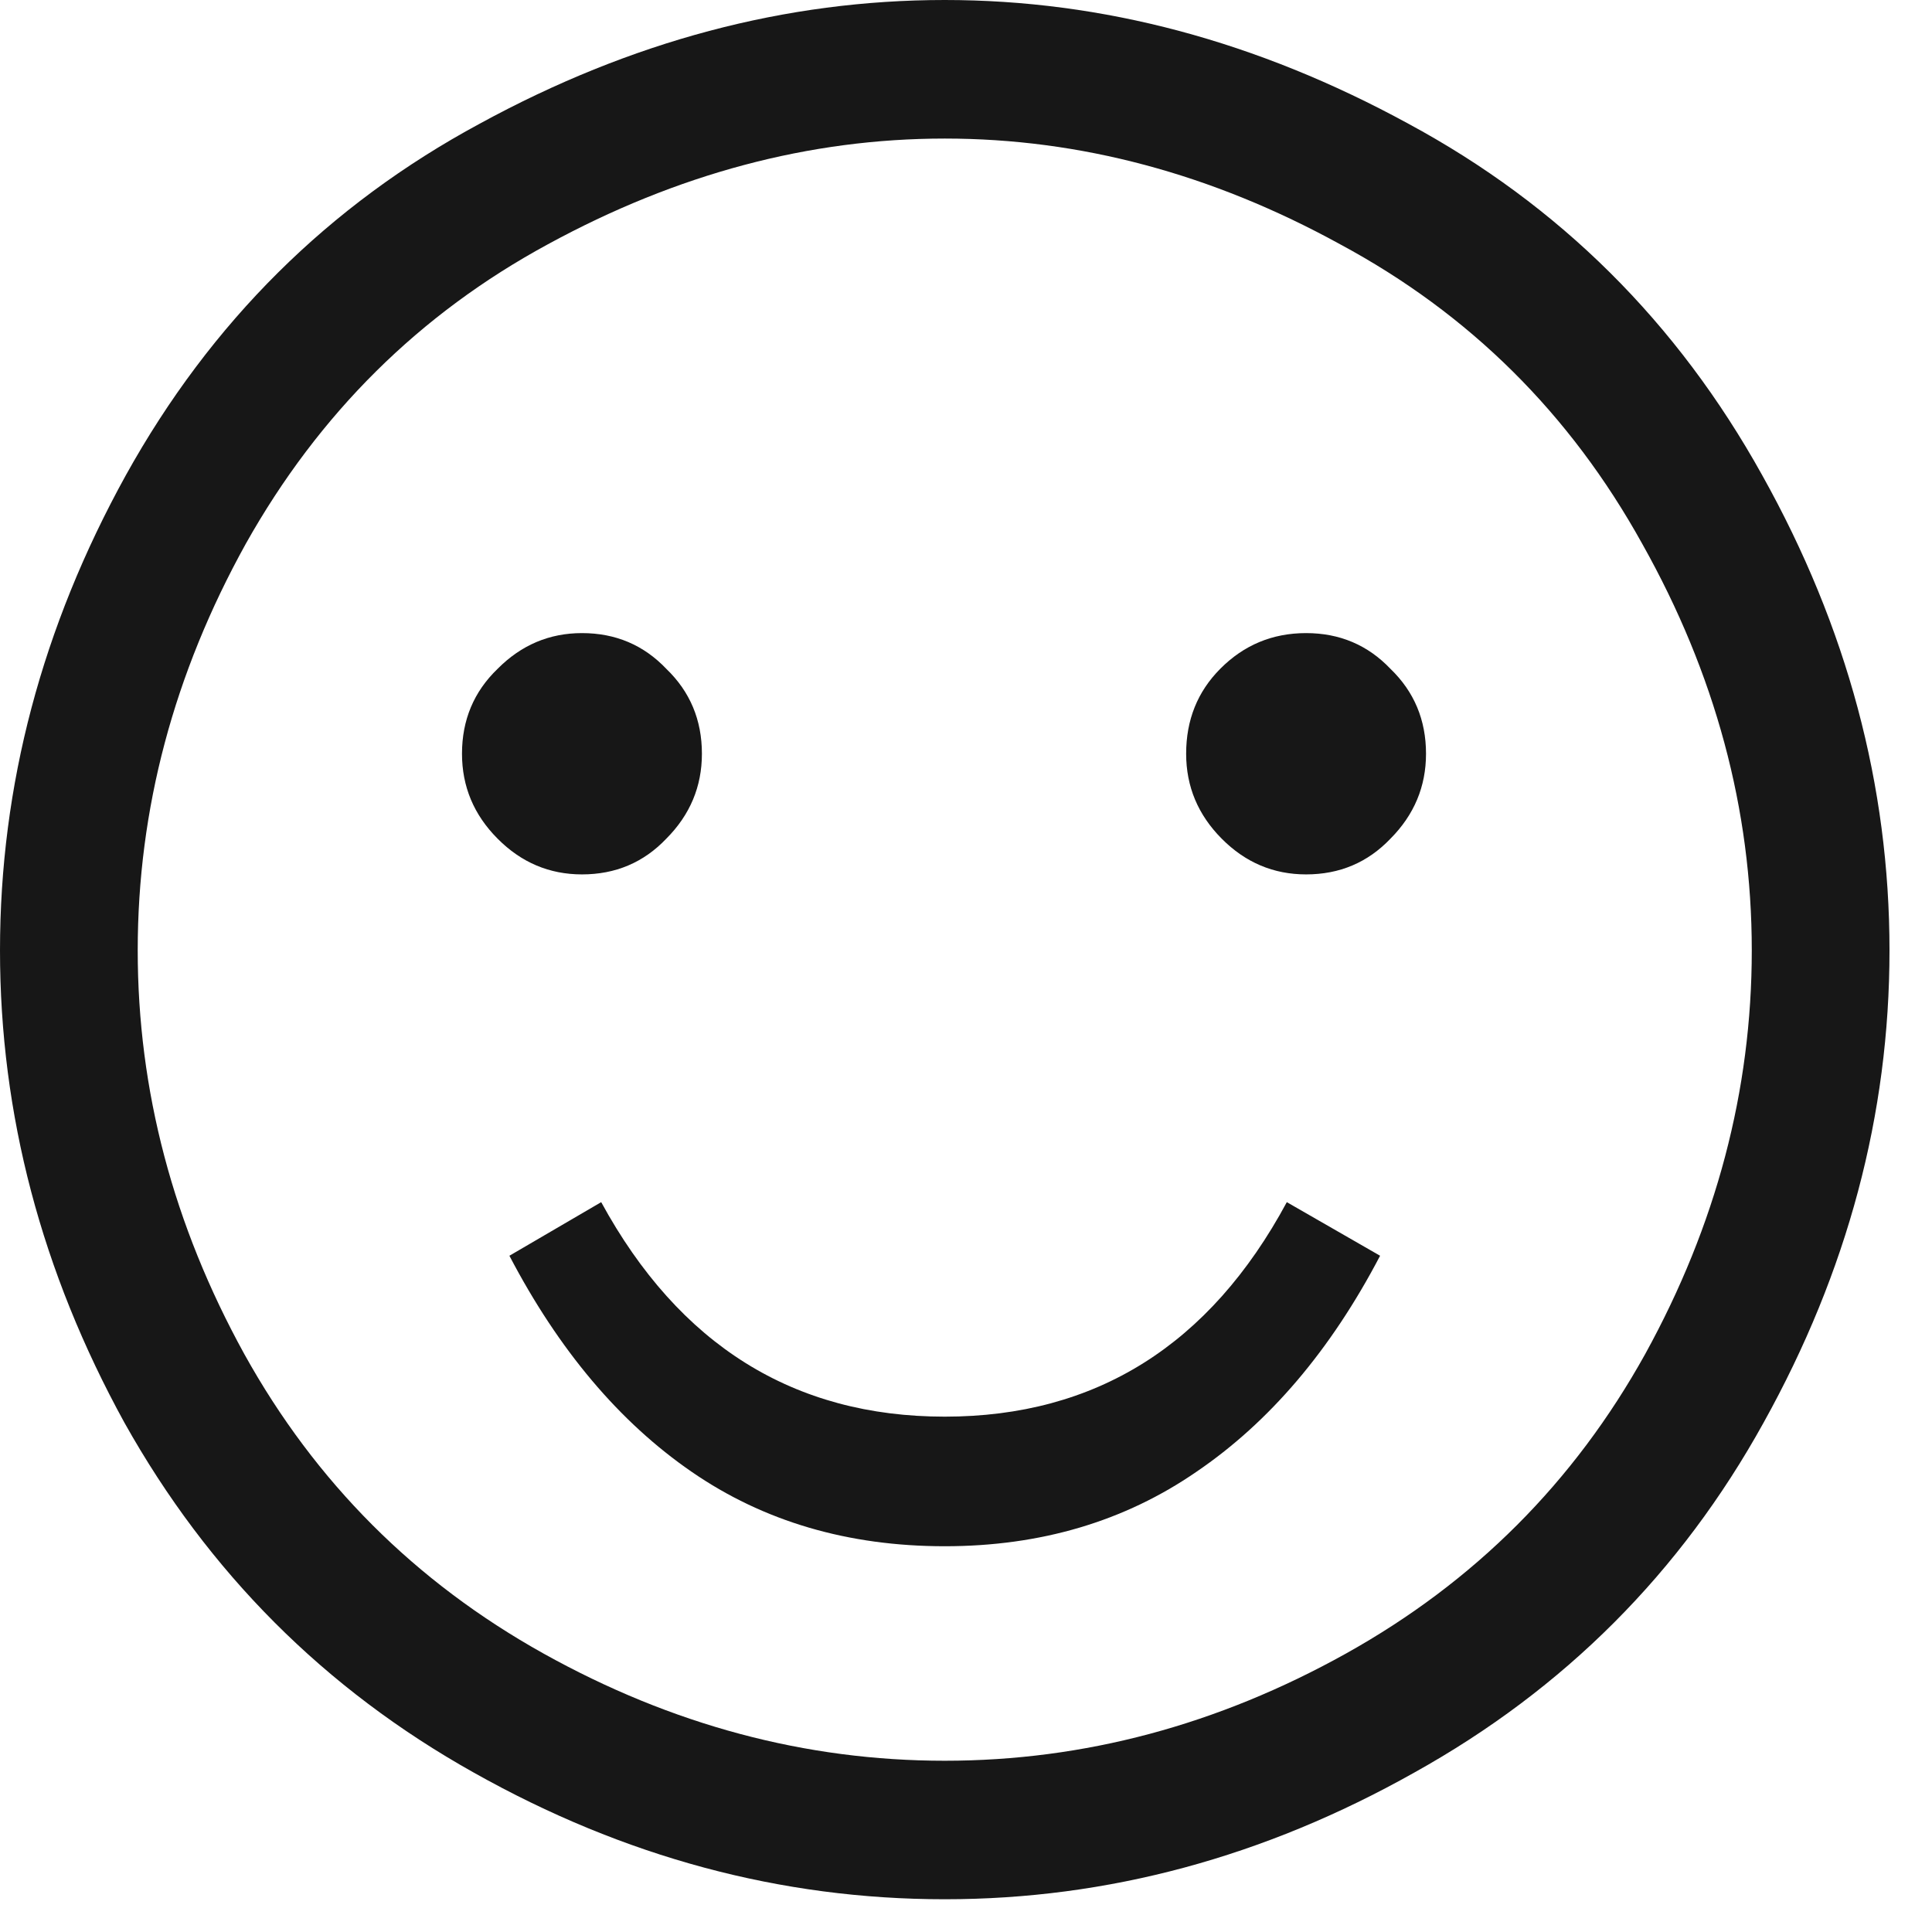 <?xml version="1.0" encoding="utf-8"?>
<svg xmlns="http://www.w3.org/2000/svg" fill="none" height="100%" overflow="visible" preserveAspectRatio="none" style="display: block;" viewBox="0 0 39 39" width="100%">
<path d="M19.071 0C22.26 0 25.378 0.832 28.427 2.496C31.476 4.14 33.858 6.505 35.572 9.592C37.285 12.659 38.142 15.857 38.142 19.185C38.142 22.492 37.295 25.67 35.601 28.717C33.928 31.744 31.576 34.099 28.547 35.783C25.518 37.487 22.359 38.339 19.071 38.339C15.763 38.339 12.595 37.487 9.565 35.783C6.556 34.099 4.205 31.744 2.511 28.717C0.837 25.67 0 22.492 0 19.185C0 15.857 0.847 12.659 2.541 9.592C4.255 6.505 6.636 4.14 9.685 2.496C12.734 0.832 15.863 0 19.071 0ZM19.071 2.797C16.341 2.797 13.671 3.508 11.06 4.931C8.469 6.335 6.437 8.349 4.962 10.976C3.507 13.602 2.78 16.338 2.78 19.185C2.78 22.011 3.497 24.728 4.932 27.334C6.367 29.92 8.38 31.934 10.97 33.378C13.561 34.821 16.261 35.543 19.071 35.543C21.881 35.543 24.581 34.821 27.172 33.378C29.762 31.934 31.775 29.92 33.21 27.334C34.645 24.728 35.362 22.011 35.362 19.185C35.362 16.338 34.625 13.602 33.15 10.976C31.695 8.349 29.663 6.335 27.052 4.931C24.462 3.508 21.801 2.797 19.071 2.797ZM11.748 12.78C12.425 12.78 12.993 13.02 13.451 13.502C13.93 13.963 14.169 14.534 14.169 15.215C14.169 15.877 13.93 16.448 13.451 16.929C12.993 17.411 12.425 17.651 11.748 17.651C11.09 17.651 10.522 17.411 10.044 16.929C9.565 16.448 9.326 15.877 9.326 15.215C9.326 14.534 9.565 13.963 10.044 13.502C10.522 13.02 11.09 12.78 11.748 12.78ZM26.365 12.78C27.042 12.78 27.61 13.02 28.069 13.502C28.547 13.963 28.786 14.534 28.786 15.215C28.786 15.877 28.547 16.448 28.069 16.929C27.61 17.411 27.042 17.651 26.365 17.651C25.707 17.651 25.139 17.411 24.661 16.929C24.183 16.448 23.944 15.877 23.944 15.215C23.944 14.534 24.173 13.963 24.631 13.502C25.109 13.02 25.687 12.78 26.365 12.78ZM10.283 25.349L12.136 24.267C13.71 27.153 16.022 28.597 19.071 28.597C22.12 28.597 24.422 27.153 25.976 24.267L27.859 25.349C26.863 27.253 25.627 28.707 24.153 29.709C22.698 30.712 21.004 31.213 19.071 31.213C17.118 31.213 15.414 30.712 13.96 29.709C12.505 28.707 11.279 27.253 10.283 25.349Z" fill="#171717" id=""/>
</svg>